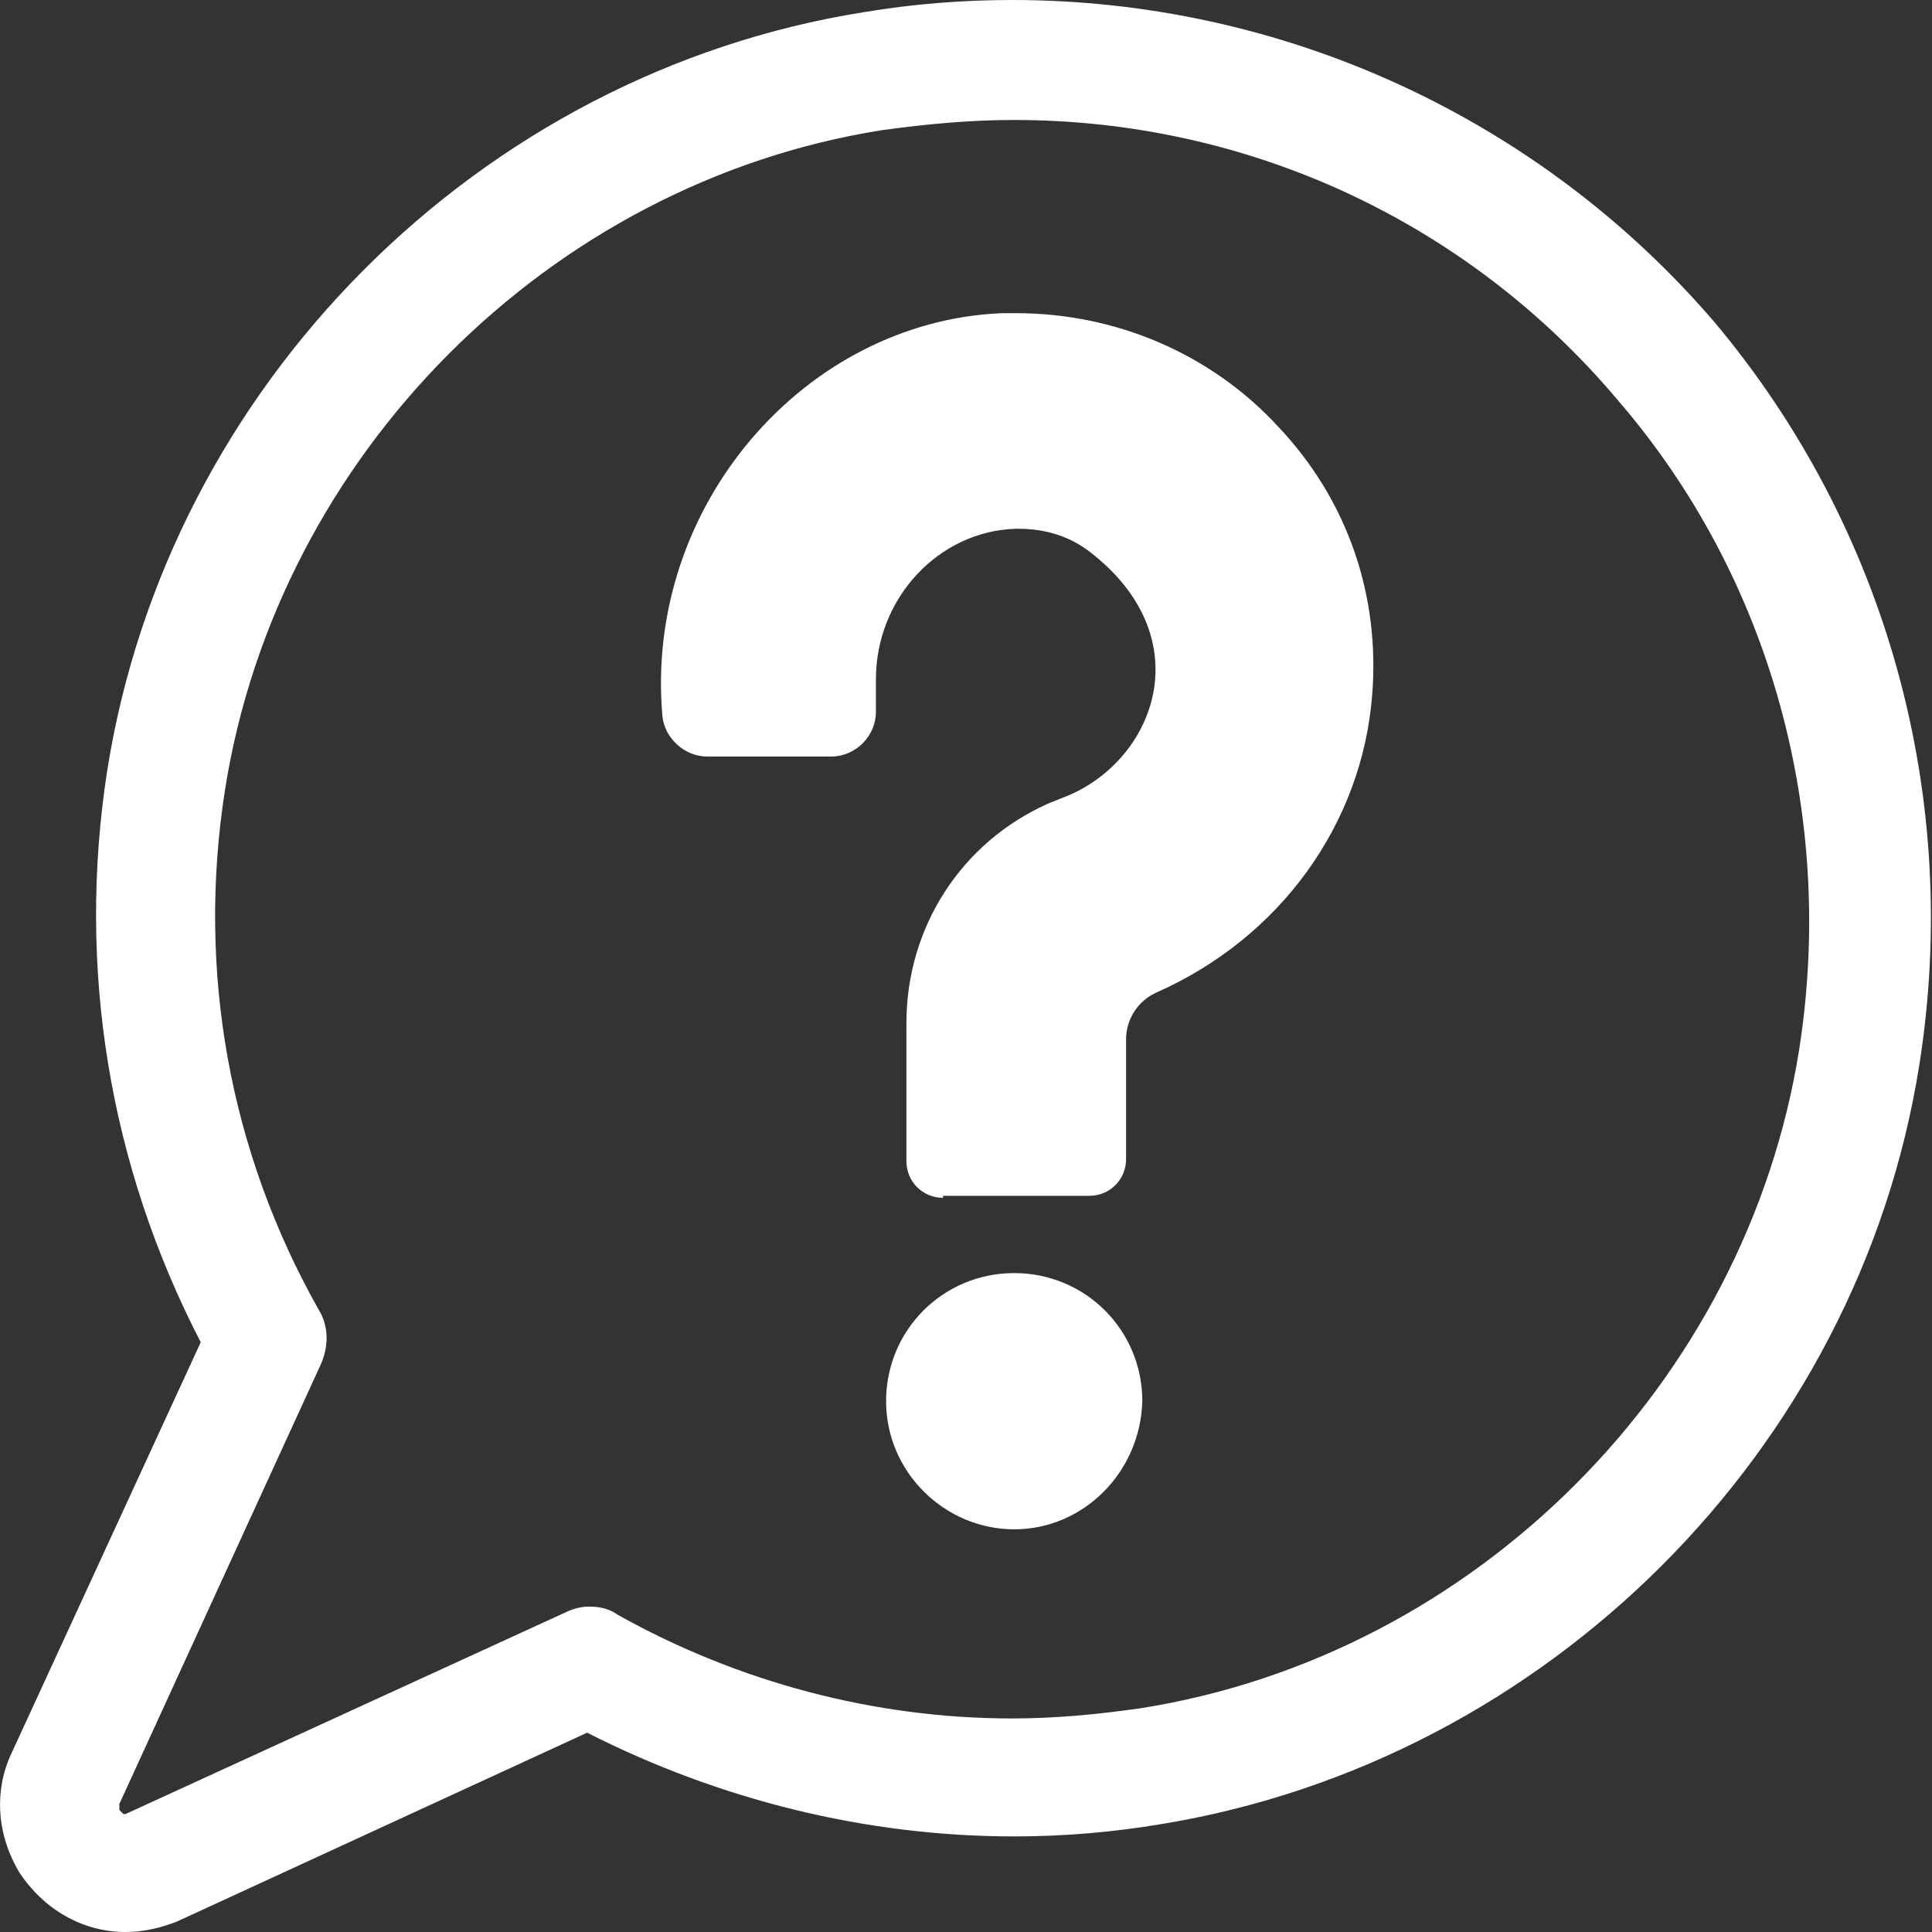 <svg width="80" height="80" viewBox="0 0 80 80" fill="none" xmlns="http://www.w3.org/2000/svg">
<rect x="0" y="0" width="80" height="80" fill="#333333" stroke="none"/>
<g id="Layer_1" clip-path="url(#clip0_142_46)">
<path id="Vector" d="M5.196 80C3.428 80 1.828 79.074 0.817 77.558C-0.109 76.042 -0.278 74.189 0.48 72.59L8.312 55.579C4.522 48.253 3.175 40.084 4.438 31.916C6.964 15.916 19.849 3.032 35.764 0.505C37.785 0.168 39.806 0 41.912 0C53.112 0 63.722 4.884 70.964 13.305C78.122 21.811 81.238 33.011 79.47 44.126C76.943 60.042 64.059 72.926 48.059 75.537C46.038 75.874 44.017 76.042 41.996 76.042C35.849 76.042 29.785 74.526 24.312 71.747L7.301 79.579C6.628 79.832 5.954 80 5.196 80ZM41.996 4.968C40.143 4.968 38.375 5.137 36.522 5.389C22.712 7.579 11.512 18.863 9.322 32.674C8.143 40.168 9.491 47.663 13.196 54.232C13.617 54.905 13.617 55.747 13.28 56.505L4.943 74.695V74.947C5.028 75.032 5.112 75.116 5.112 75.116H5.196L23.386 66.779C23.722 66.611 24.059 66.526 24.396 66.526C24.817 66.526 25.238 66.611 25.575 66.863C30.543 69.642 36.185 71.158 41.912 71.158C43.68 71.158 45.449 70.99 47.217 70.737C61.112 68.547 72.312 57.263 74.501 43.453C76.017 33.768 73.322 23.916 67.007 16.59C60.775 9.179 51.68 4.968 41.996 4.968ZM39.049 49.6C38.206 49.6 37.533 48.926 37.533 48.084V42.358C37.533 38.4 39.806 34.863 43.428 33.263L44.27 32.926C46.206 32.084 47.554 30.316 47.806 28.379C48.059 26.358 47.133 24.421 45.196 22.905C44.354 22.232 43.343 21.895 42.164 21.895H42.08C38.88 21.979 36.27 24.758 36.27 28.126V29.474C36.27 30.484 35.428 31.326 34.417 31.326H29.28C28.354 31.326 27.512 30.568 27.428 29.642C26.67 20.968 33.322 13.305 41.491 12.968H42.08C46.206 12.968 50.164 14.653 52.943 17.684C55.806 20.716 57.154 24.674 56.817 28.8C56.396 34.105 53.028 38.821 47.891 41.095C47.133 41.432 46.628 42.19 46.628 43.032V48C46.628 48.842 45.954 49.516 45.112 49.516H39.049V49.6ZM41.996 63.326C39.133 63.326 36.691 60.968 36.691 58.021C36.691 55.074 39.049 52.716 41.996 52.716C44.943 52.716 47.301 55.074 47.301 58.021C47.217 60.968 44.859 63.326 41.996 63.326Z" fill="white"/>
</g>
<defs>
<clipPath id="clip0_142_46">
<rect width="79.95" height="80" fill="white"/>
</clipPath>
</defs>
</svg>
